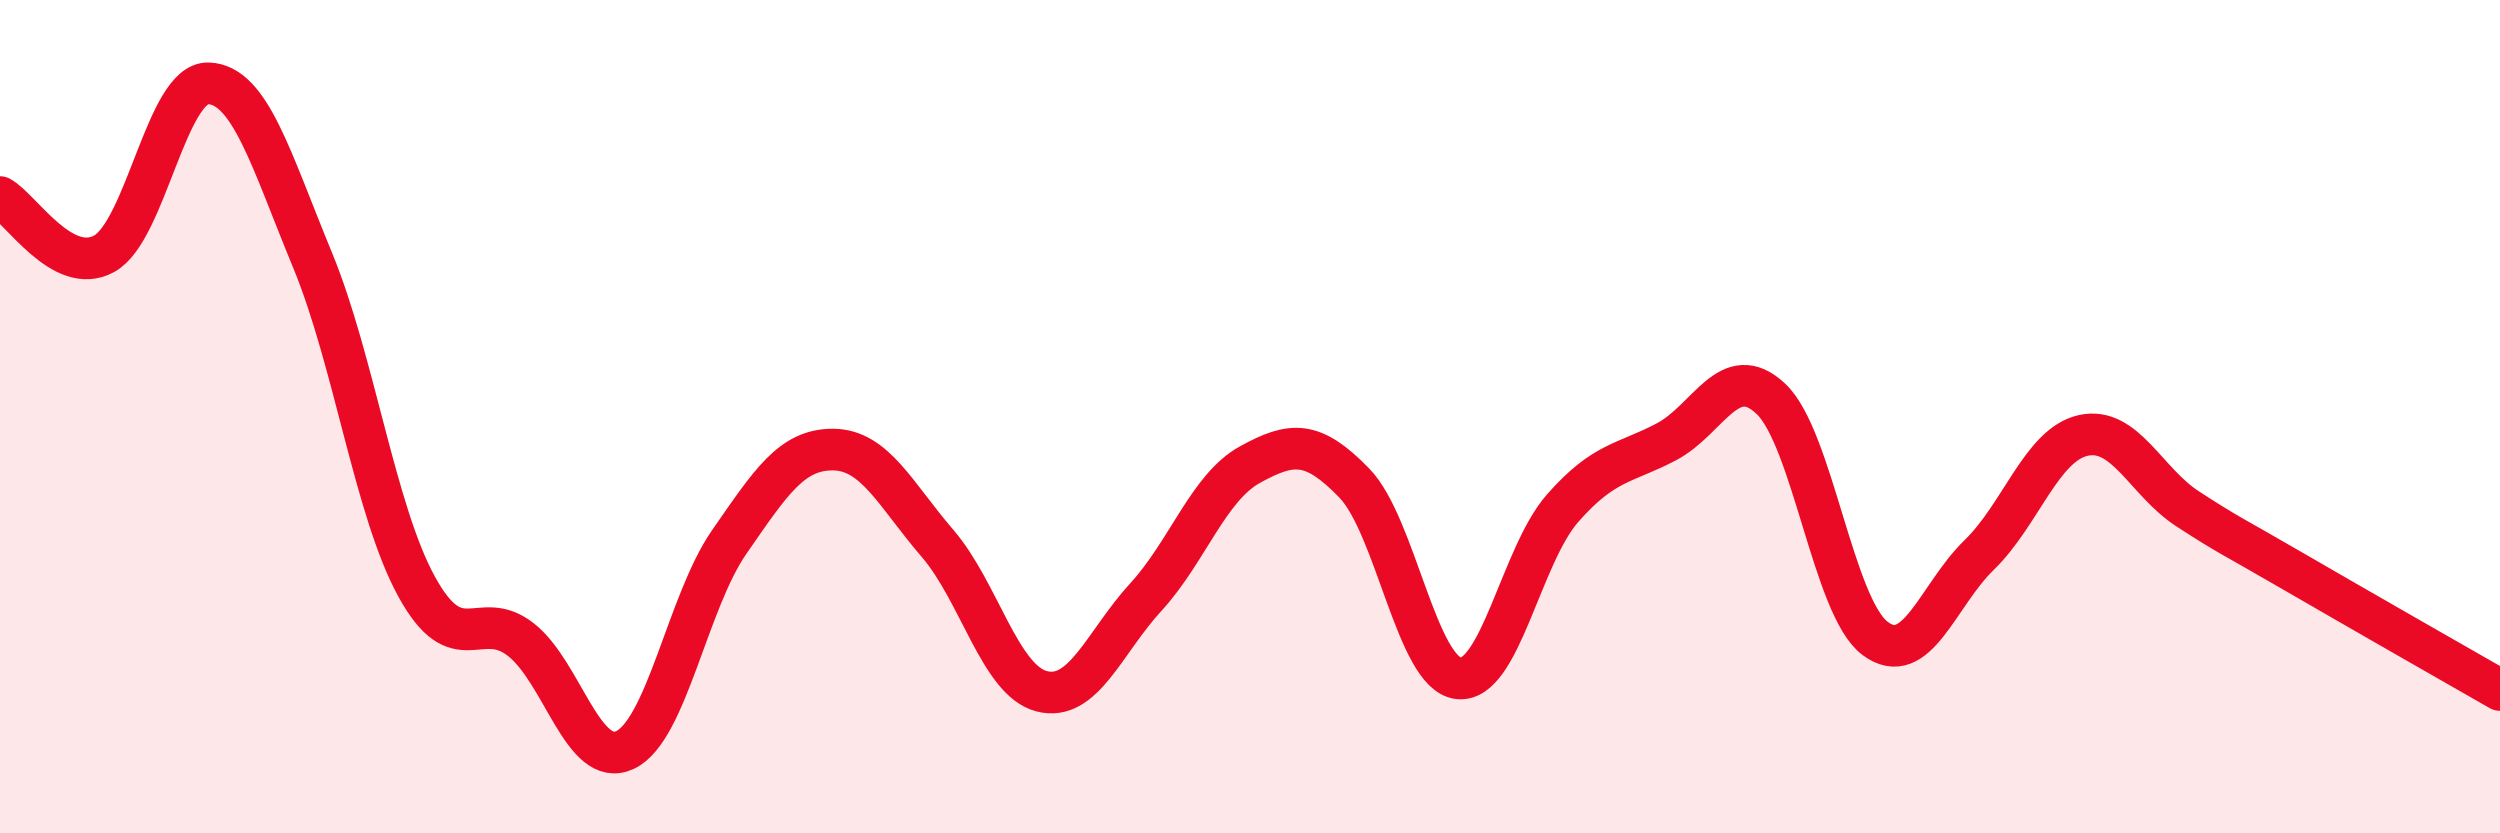 
    <svg width="60" height="20" viewBox="0 0 60 20" xmlns="http://www.w3.org/2000/svg">
      <path
        d="M 0,4.73 C 0.5,5 1.5,6.64 2.5,6.09 C 3.5,5.54 4,1.97 5,2 C 6,2.03 6.5,3.82 7.5,6.24 C 8.5,8.66 9,12.26 10,14.08 C 11,15.9 11.5,14.57 12.5,15.35 C 13.5,16.13 14,18.47 15,18 C 16,17.53 16.5,14.45 17.5,13.01 C 18.5,11.57 19,10.78 20,10.79 C 21,10.8 21.5,11.88 22.5,13.04 C 23.5,14.2 24,16.33 25,16.59 C 26,16.85 26.5,15.42 27.5,14.33 C 28.5,13.24 29,11.7 30,11.15 C 31,10.6 31.5,10.56 32.5,11.59 C 33.5,12.62 34,16.16 35,16.28 C 36,16.4 36.5,13.34 37.5,12.2 C 38.5,11.06 39,11.13 40,10.6 C 41,10.07 41.5,8.63 42.5,9.57 C 43.5,10.51 44,14.57 45,15.32 C 46,16.07 46.5,14.29 47.5,13.32 C 48.5,12.35 49,10.67 50,10.45 C 51,10.23 51.5,11.56 52.5,12.21 C 53.5,12.86 53.5,12.82 55,13.69 C 56.5,14.56 59,15.99 60,16.56L60 20L0 20Z"
        fill="#EB0A25"
        opacity="0.1"
        stroke-linecap="round"
        stroke-linejoin="round"
      />
      <path
        d="M 0,4.73 C 0.5,5 1.5,6.64 2.5,6.09 C 3.5,5.54 4,1.97 5,2 C 6,2.03 6.5,3.82 7.5,6.24 C 8.5,8.66 9,12.26 10,14.08 C 11,15.9 11.5,14.57 12.5,15.35 C 13.5,16.13 14,18.47 15,18 C 16,17.53 16.5,14.45 17.5,13.01 C 18.5,11.57 19,10.78 20,10.79 C 21,10.8 21.5,11.88 22.5,13.04 C 23.5,14.2 24,16.33 25,16.59 C 26,16.85 26.5,15.42 27.5,14.33 C 28.5,13.24 29,11.7 30,11.15 C 31,10.6 31.5,10.56 32.5,11.59 C 33.5,12.62 34,16.16 35,16.28 C 36,16.4 36.5,13.34 37.5,12.2 C 38.5,11.06 39,11.13 40,10.6 C 41,10.07 41.5,8.63 42.5,9.57 C 43.5,10.51 44,14.57 45,15.32 C 46,16.07 46.5,14.29 47.5,13.32 C 48.5,12.35 49,10.67 50,10.45 C 51,10.23 51.5,11.56 52.5,12.21 C 53.5,12.86 53.5,12.82 55,13.69 C 56.5,14.56 59,15.99 60,16.56"
        stroke="#EB0A25"
        stroke-width="1"
        fill="none"
        stroke-linecap="round"
        stroke-linejoin="round"
      />
    </svg>
  
